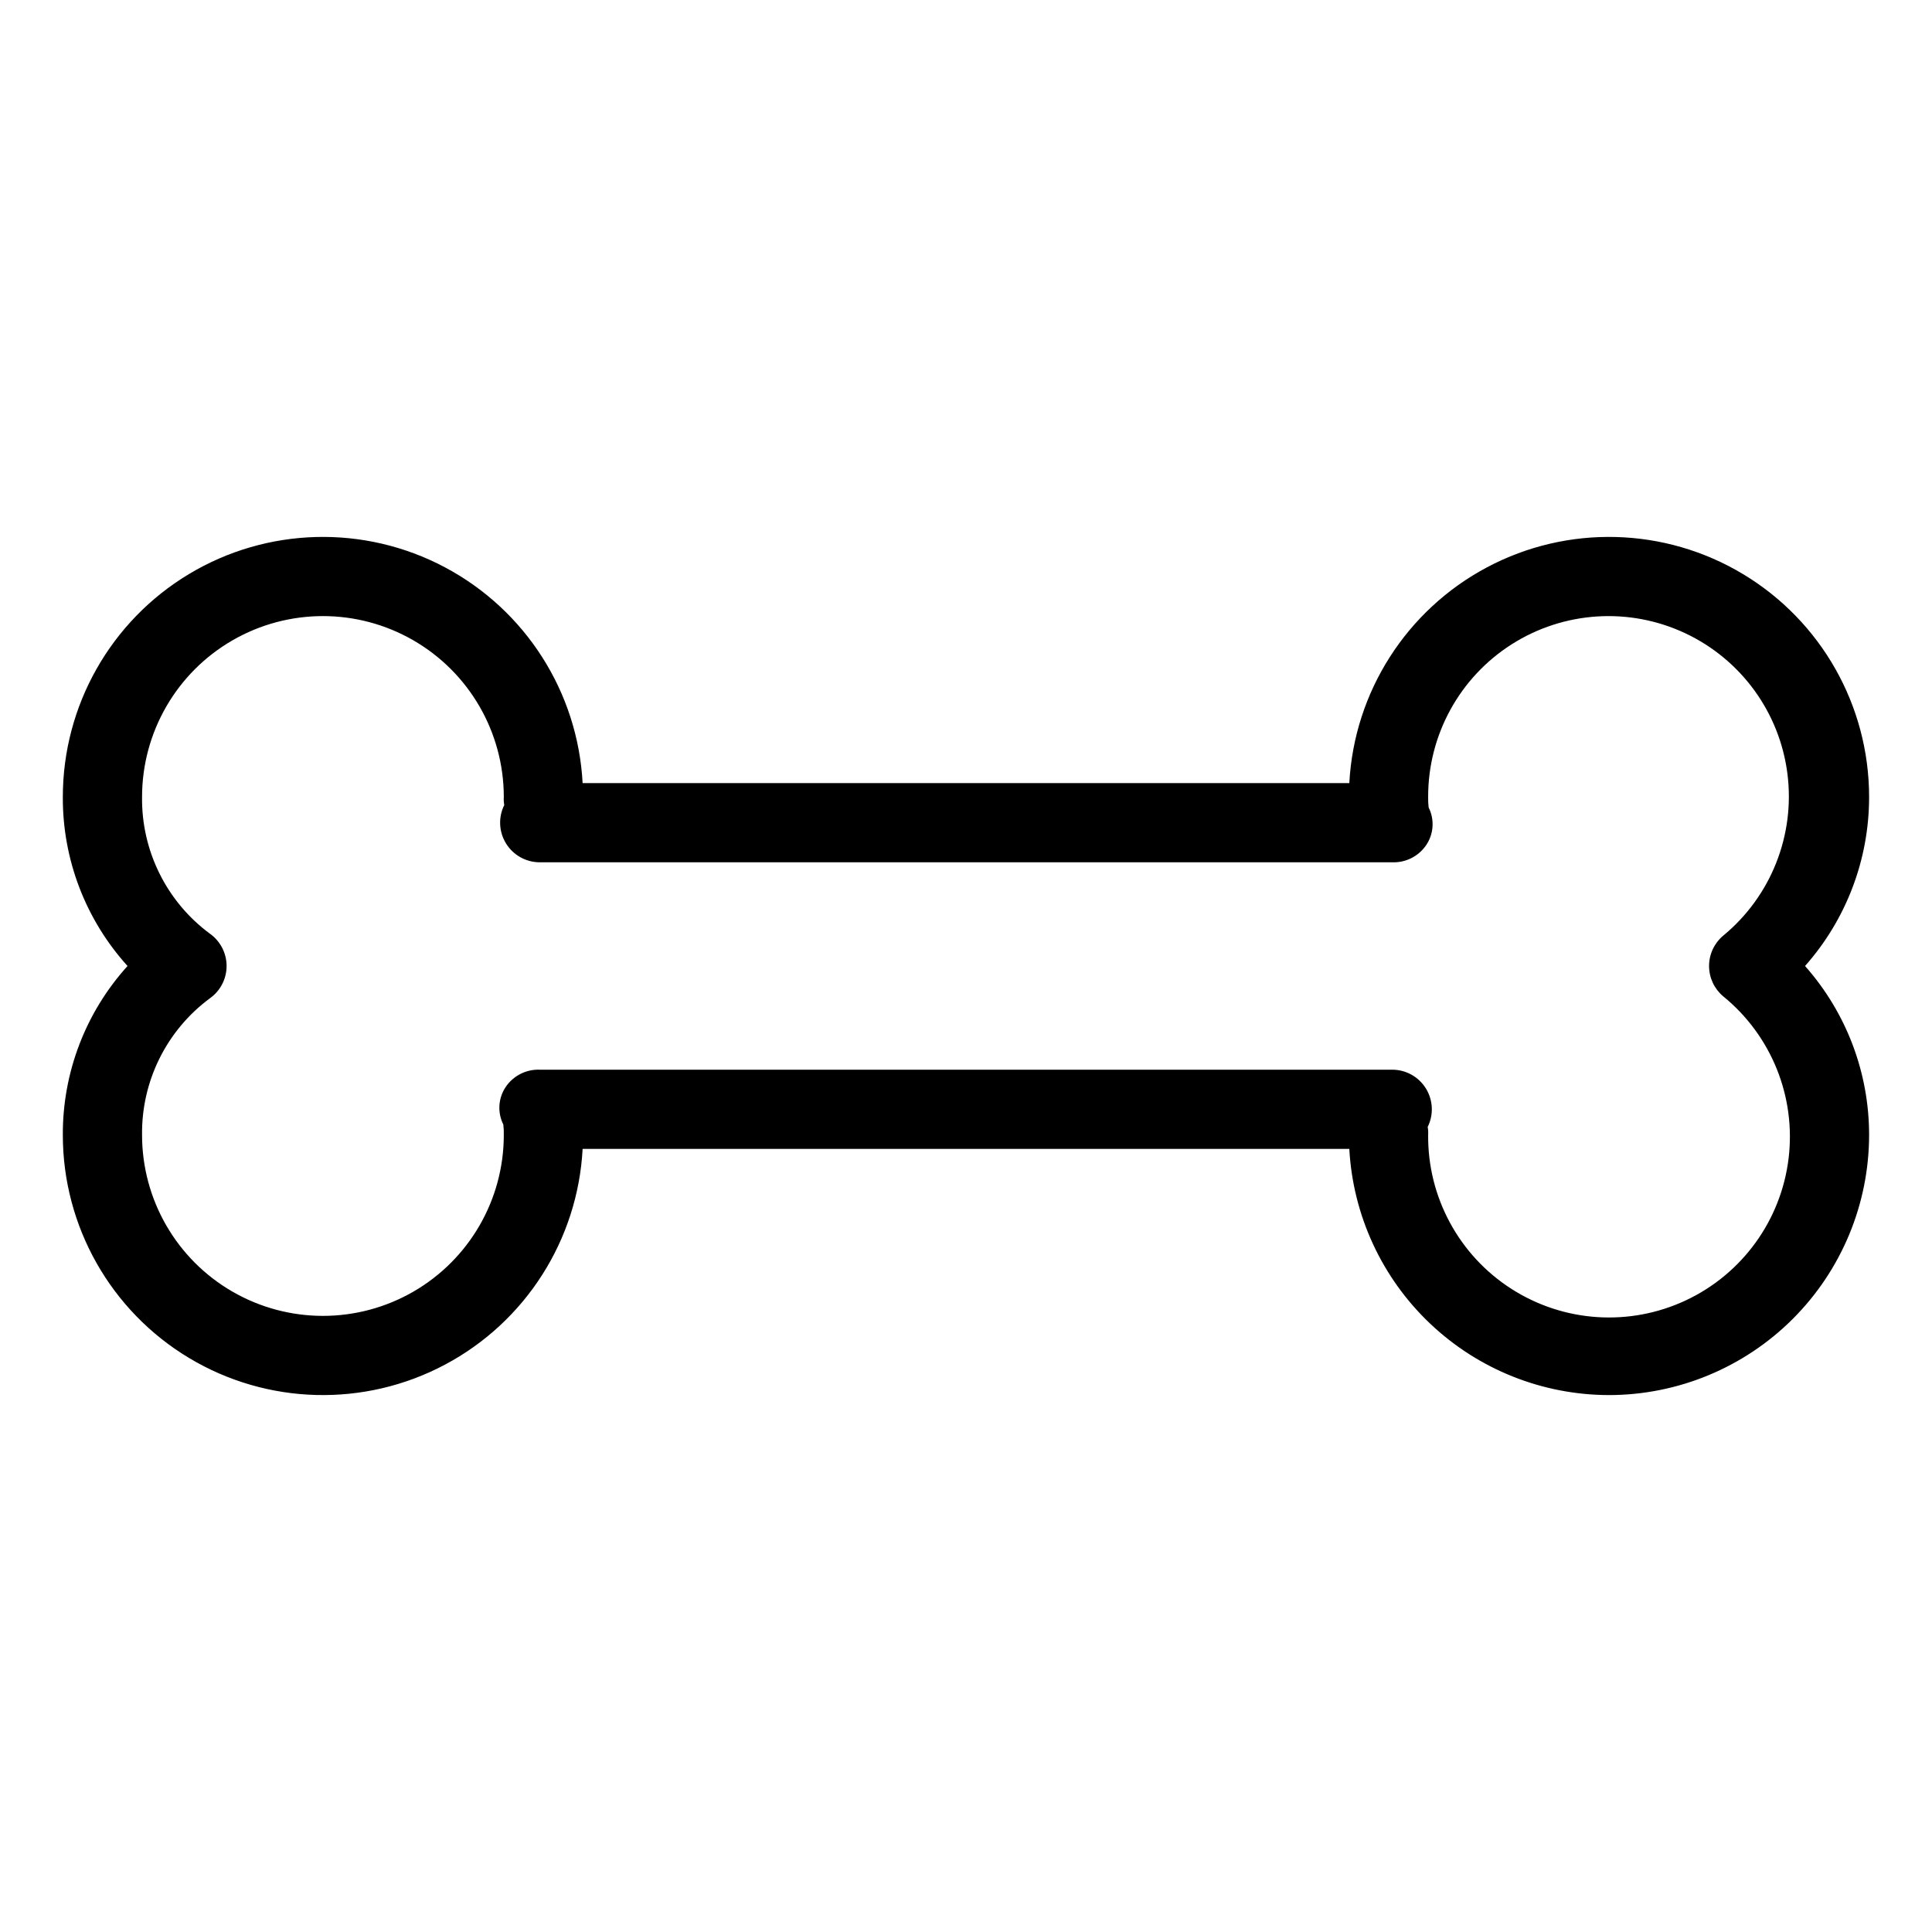 <?xml version="1.0" encoding="UTF-8"?>
<!-- Uploaded to: SVG Find, www.svgrepo.com, Generator: SVG Find Mixer Tools -->
<svg fill="#000000" width="800px" height="800px" version="1.1" viewBox="144 144 512 512" xmlns="http://www.w3.org/2000/svg">
 <path d="m570.41 513.71c-17.637-0.02-34.594-6.789-47.395-18.922-12.801-12.133-20.469-28.707-21.434-46.316h-203.18c-1.293 24.148-15.148 45.855-36.512 57.191-21.363 11.34-47.105 10.652-67.832-1.812-20.727-12.461-33.402-34.875-33.406-59.059-0.078-16.551 6.039-32.527 17.148-44.793-11.109-12.27-17.227-28.246-17.148-44.793 0.004-24.188 12.68-46.602 33.406-59.062 20.727-12.461 46.469-13.152 67.832-1.812 21.363 11.34 35.219 33.043 36.512 57.195h203.18c1.293-24.152 15.152-45.855 36.512-57.195 21.363-11.34 47.105-10.648 67.832 1.812 20.727 12.461 33.406 34.875 33.406 59.062 0.012 16.504-6.031 32.441-16.977 44.793 10.945 12.348 16.988 28.285 16.977 44.793-0.02 18.27-7.289 35.789-20.207 48.711-12.922 12.922-30.441 20.188-48.715 20.207zm-48.059-71.055 0.004 0.004c0.125 0.703 0.168 1.418 0.121 2.133-0.145 16.48 8.191 31.883 22.07 40.777 13.879 8.895 31.355 10.035 46.27 3.016 14.918-7.019 25.18-21.207 27.176-37.57 1.992-16.363-4.559-32.605-17.352-43-2.359-1.996-3.719-4.93-3.719-8.016 0-3.09 1.359-6.019 3.719-8.016 12.652-10.41 19.09-26.578 17.059-42.84-2.031-16.258-12.25-30.344-27.078-37.32-14.824-6.977-32.191-5.871-46.016 2.93-13.824 8.801-22.172 24.066-22.129 40.453-0.023 0.93 0.02 1.863 0.129 2.785 1.586 3.164 1.359 6.93-0.59 9.883-2.008 3.019-5.438 4.777-9.059 4.644h-225.92c-3.637-0.004-7.016-1.887-8.926-4.981-1.914-3.094-2.09-6.957-0.465-10.211l-0.012 0.012c-0.125-0.703-0.168-1.422-0.121-2.133 0-17.125-9.137-32.949-23.965-41.512-14.832-8.562-33.102-8.562-47.934 0-14.828 8.562-23.965 24.387-23.965 41.512-0.184 14.277 6.516 27.773 18.004 36.254 2.758 1.969 4.398 5.148 4.398 8.539s-1.641 6.57-4.398 8.539c-11.488 8.48-18.188 21.973-18.004 36.254 0 17.125 9.137 32.945 23.965 41.508 14.832 8.562 33.102 8.562 47.934 0 14.828-8.562 23.965-24.383 23.965-41.508 0.023-0.934-0.016-1.863-0.129-2.789-1.582-3.164-1.359-6.93 0.59-9.883 2.008-3.016 5.438-4.777 9.062-4.641h225.92c3.637 0 7.012 1.887 8.926 4.981 1.91 3.094 2.086 6.957 0.461 10.211z"/>
</svg>